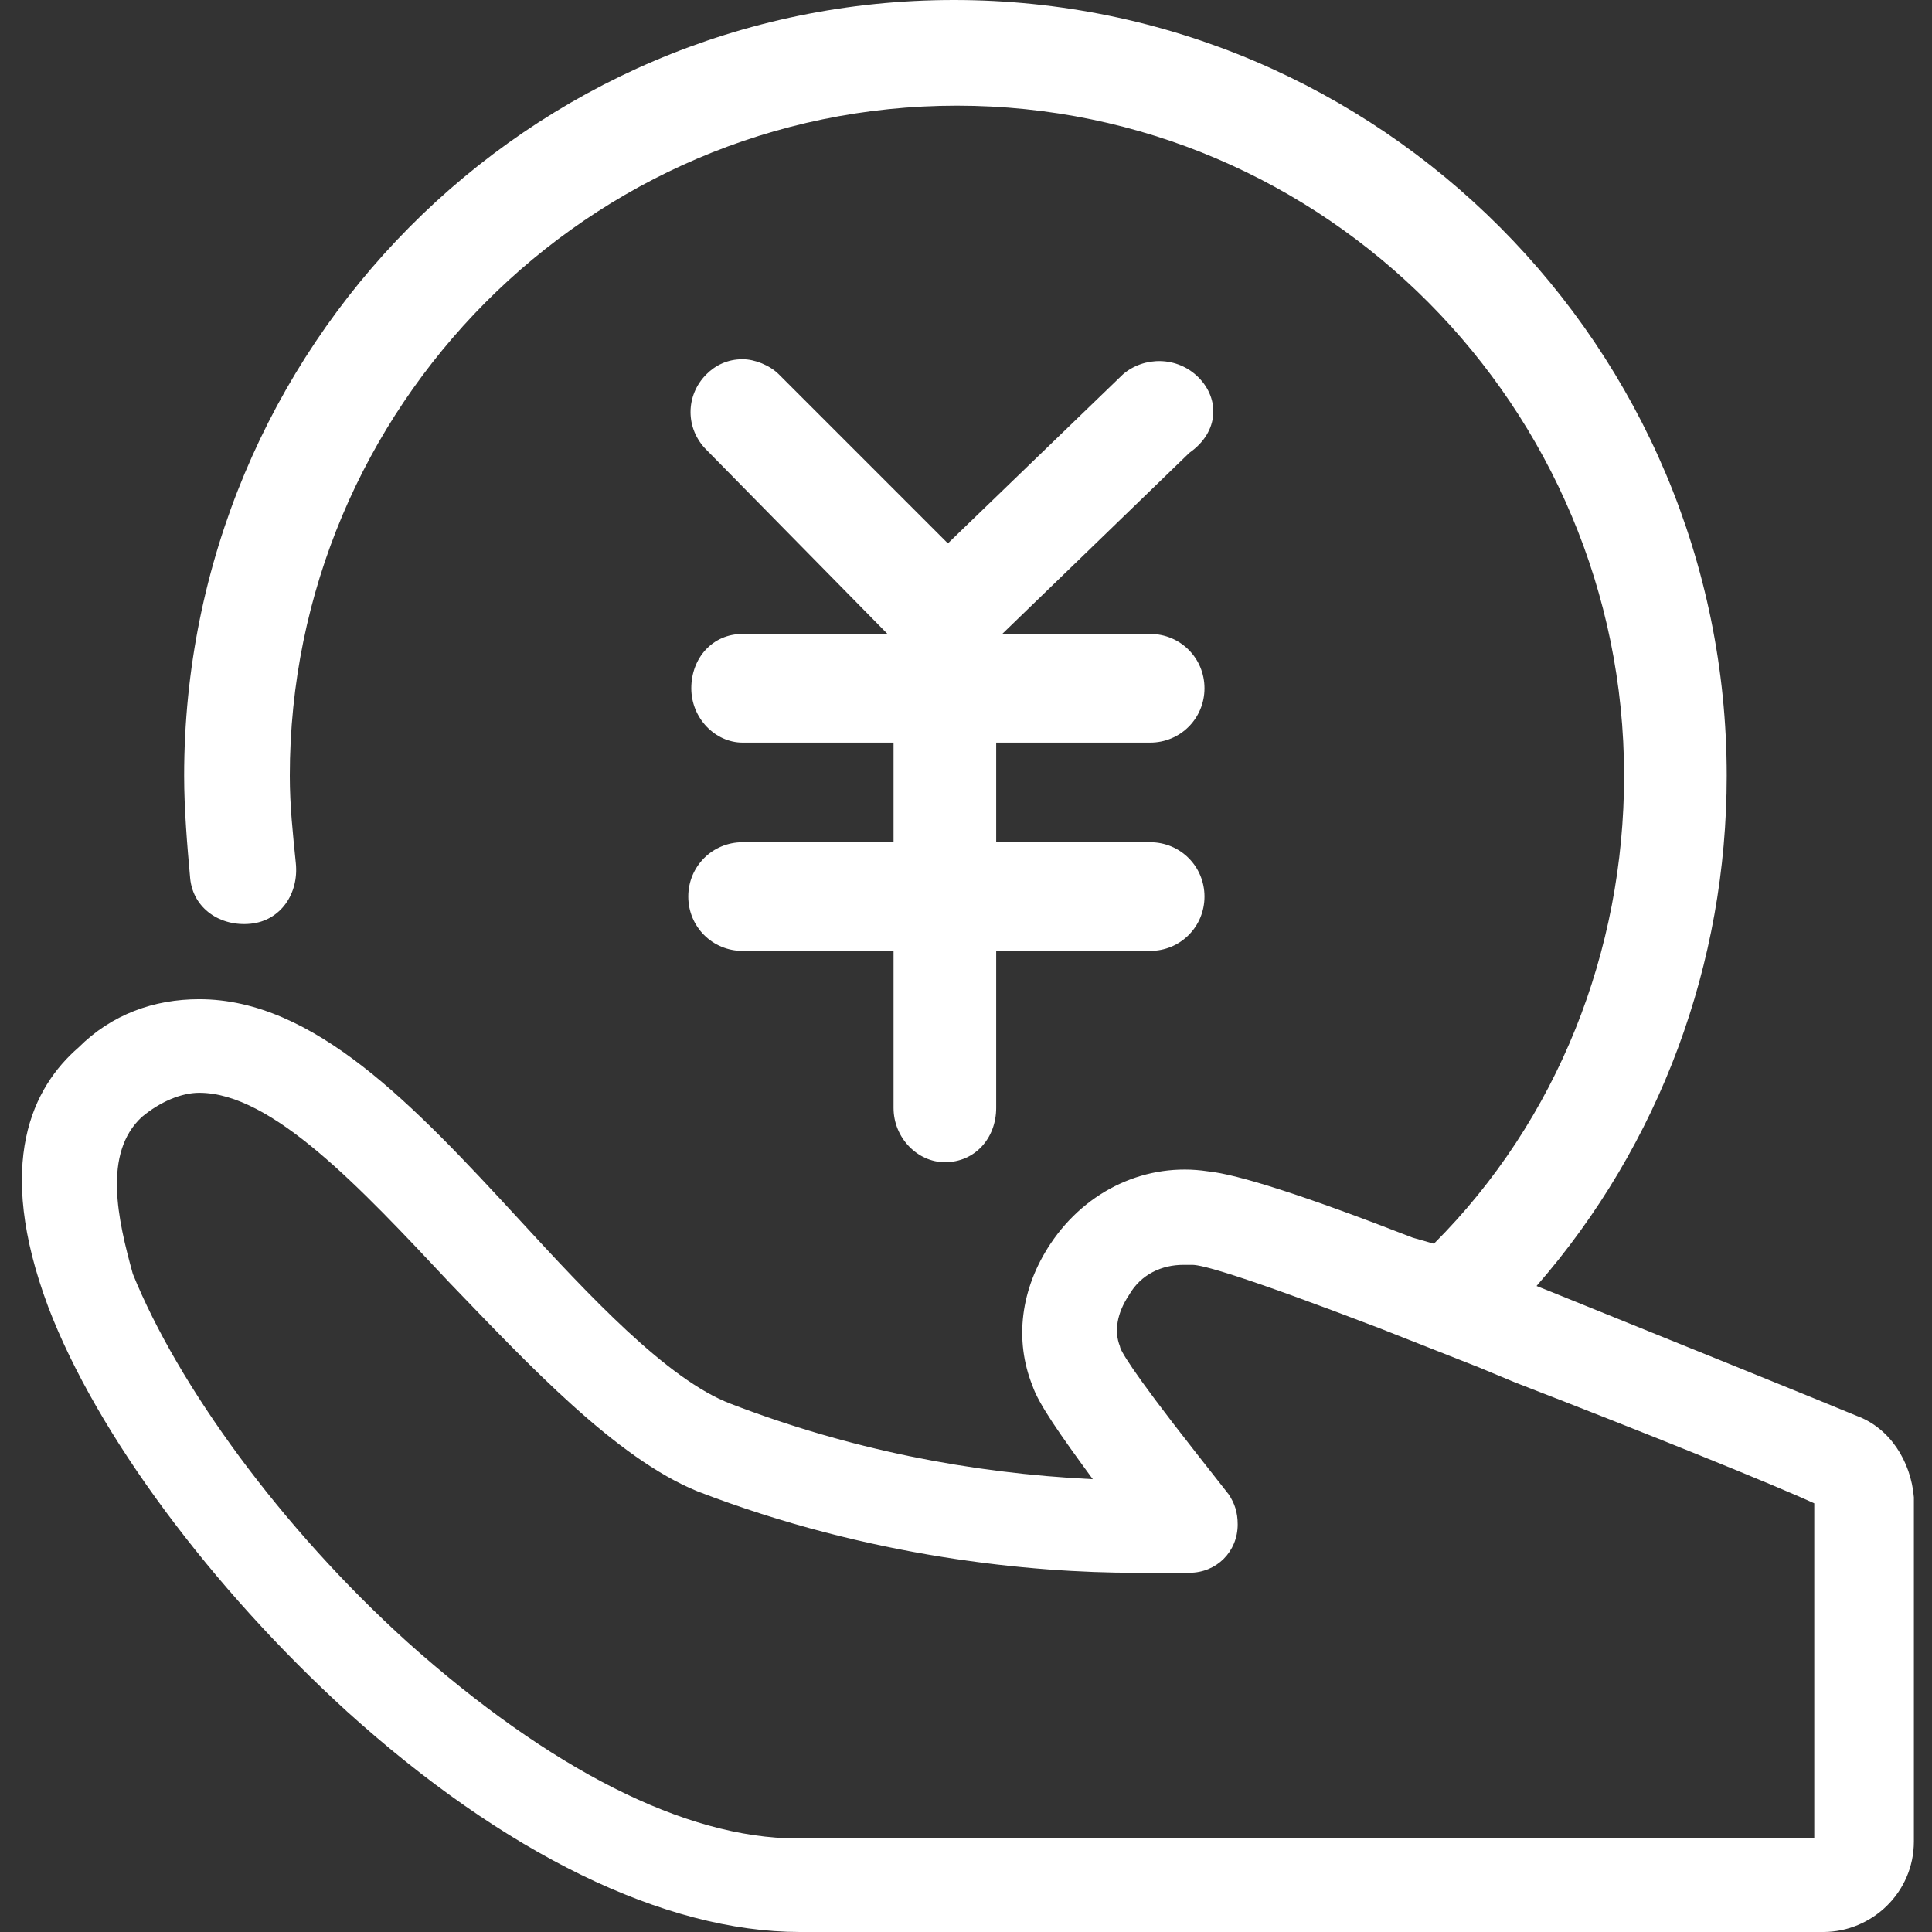 <?xml version="1.0" encoding="utf-8"?>
<!-- Generator: Adobe Illustrator 22.1.0, SVG Export Plug-In . SVG Version: 6.00 Build 0)  -->
<svg version="1.1" id="图层_1" xmlns="http://www.w3.org/2000/svg" xmlns:xlink="http://www.w3.org/1999/xlink" x="0px" y="0px"
	 viewBox="0 0 64 64" style="enable-background:new 0 0 64 64;" xml:space="preserve">
<rect x="0" y="0" width="64" height="64" fill="#333333" stroke="none"/>
<style type="text/css">
	.st0{fill:#FFFFFF;}
</style>
<path class="st0" d="M4.7,37c0.6-0.5,1.3-0.8,1.9-0.8c2.4,0,5.3,3.1,8.3,6.3c2.6,2.7,5.5,5.8,8.2,6.9c5.7,2.2,11.1,2.7,14.5,2.7
	l1.8,0c0.9,0,1.6-0.7,1.6-1.6c0-0.4-0.1-0.7-0.3-1l-1.1-1.4c-2.2-2.8-2.5-3.4-2.5-3.5c-0.2-0.5-0.1-1.1,0.3-1.7c0.4-0.7,1.1-1,1.8-1
	c0.1,0,0.2,0,0.3,0c0.3,0,1.5,0.3,6.2,2.1l3.3,1.3l1.2,0.5c4.4,1.7,8.6,3.4,9.9,4v11.1H26.4c-3.7,0-8.2-2.3-12.9-6.5
	c-4.2-3.8-7.6-8.5-9.1-12.2C3.9,40.4,3.4,38.2,4.7,37 M61.5,46.9c-1.2-0.5-5.4-2.2-10.1-4.1l-0.5-0.2c4.1-4.7,6.3-10.7,6.3-16.9
	C57.2,11.5,45.7,0,31.6,0C17.5,0,6.1,11.5,6.1,25.7c0,1.1,0.1,2.3,0.2,3.4c0.1,1,1,1.6,2,1.5c1-0.1,1.6-1,1.5-2
	c-0.1-1-0.2-1.9-0.2-2.9c0-12.2,9.9-22.2,22.1-22.2c12.2,0,22.1,10,22.1,22.2c0,5.8-2.2,11.4-6.3,15.5L46.8,41
	c-3.6-1.4-5.8-2.1-6.8-2.2c-2-0.3-4,0.6-5.2,2.4c-1,1.5-1.2,3.2-0.6,4.7c0.2,0.6,0.9,1.6,2,3.1c-4.1-0.2-8.1-1-12-2.5
	c-2.1-0.8-4.7-3.6-7-6.1c-3.5-3.8-6.8-7.3-10.6-7.3c-1.5,0-2.9,0.5-4,1.6c-1.5,1.3-2.8,3.8-1,8.6c1.6,4.2,5.4,9.3,9.9,13.4
	c5.2,4.7,10.5,7.3,15,7.3h33.9c1.6,0,3-1.3,3-3V49.6C63.3,48.4,62.6,47.3,61.5,46.9C61.5,46.9,61.5,46.9,61.5,46.9z M39.7,12.5
	c-0.7-0.7-1.8-0.7-2.5-0.1l0,0l-5.8,5.6l-5.6-5.6c-0.3-0.3-0.8-0.5-1.2-0.5c-0.5,0-0.9,0.2-1.2,0.5c-0.7,0.7-0.7,1.8,0,2.5l6,6.1
	h-4.8c-1,0-1.7,0.8-1.7,1.8c0,1,0.8,1.8,1.7,1.8h5v3.3h-5c-1,0-1.8,0.8-1.8,1.8c0,1,0.8,1.8,1.8,1.8h5v5.2c0,1,0.8,1.8,1.7,1.8
	c1,0,1.7-0.8,1.7-1.8v-5.2h5.1c1,0,1.8-0.8,1.8-1.8c0-1-0.8-1.8-1.8-1.8h-5.1v-3.3h5.1c1,0,1.8-0.8,1.8-1.8c0-1-0.8-1.8-1.8-1.8
	h-4.9l6.2-6C40.4,14.3,40.4,13.2,39.7,12.5z"/>
</svg>
